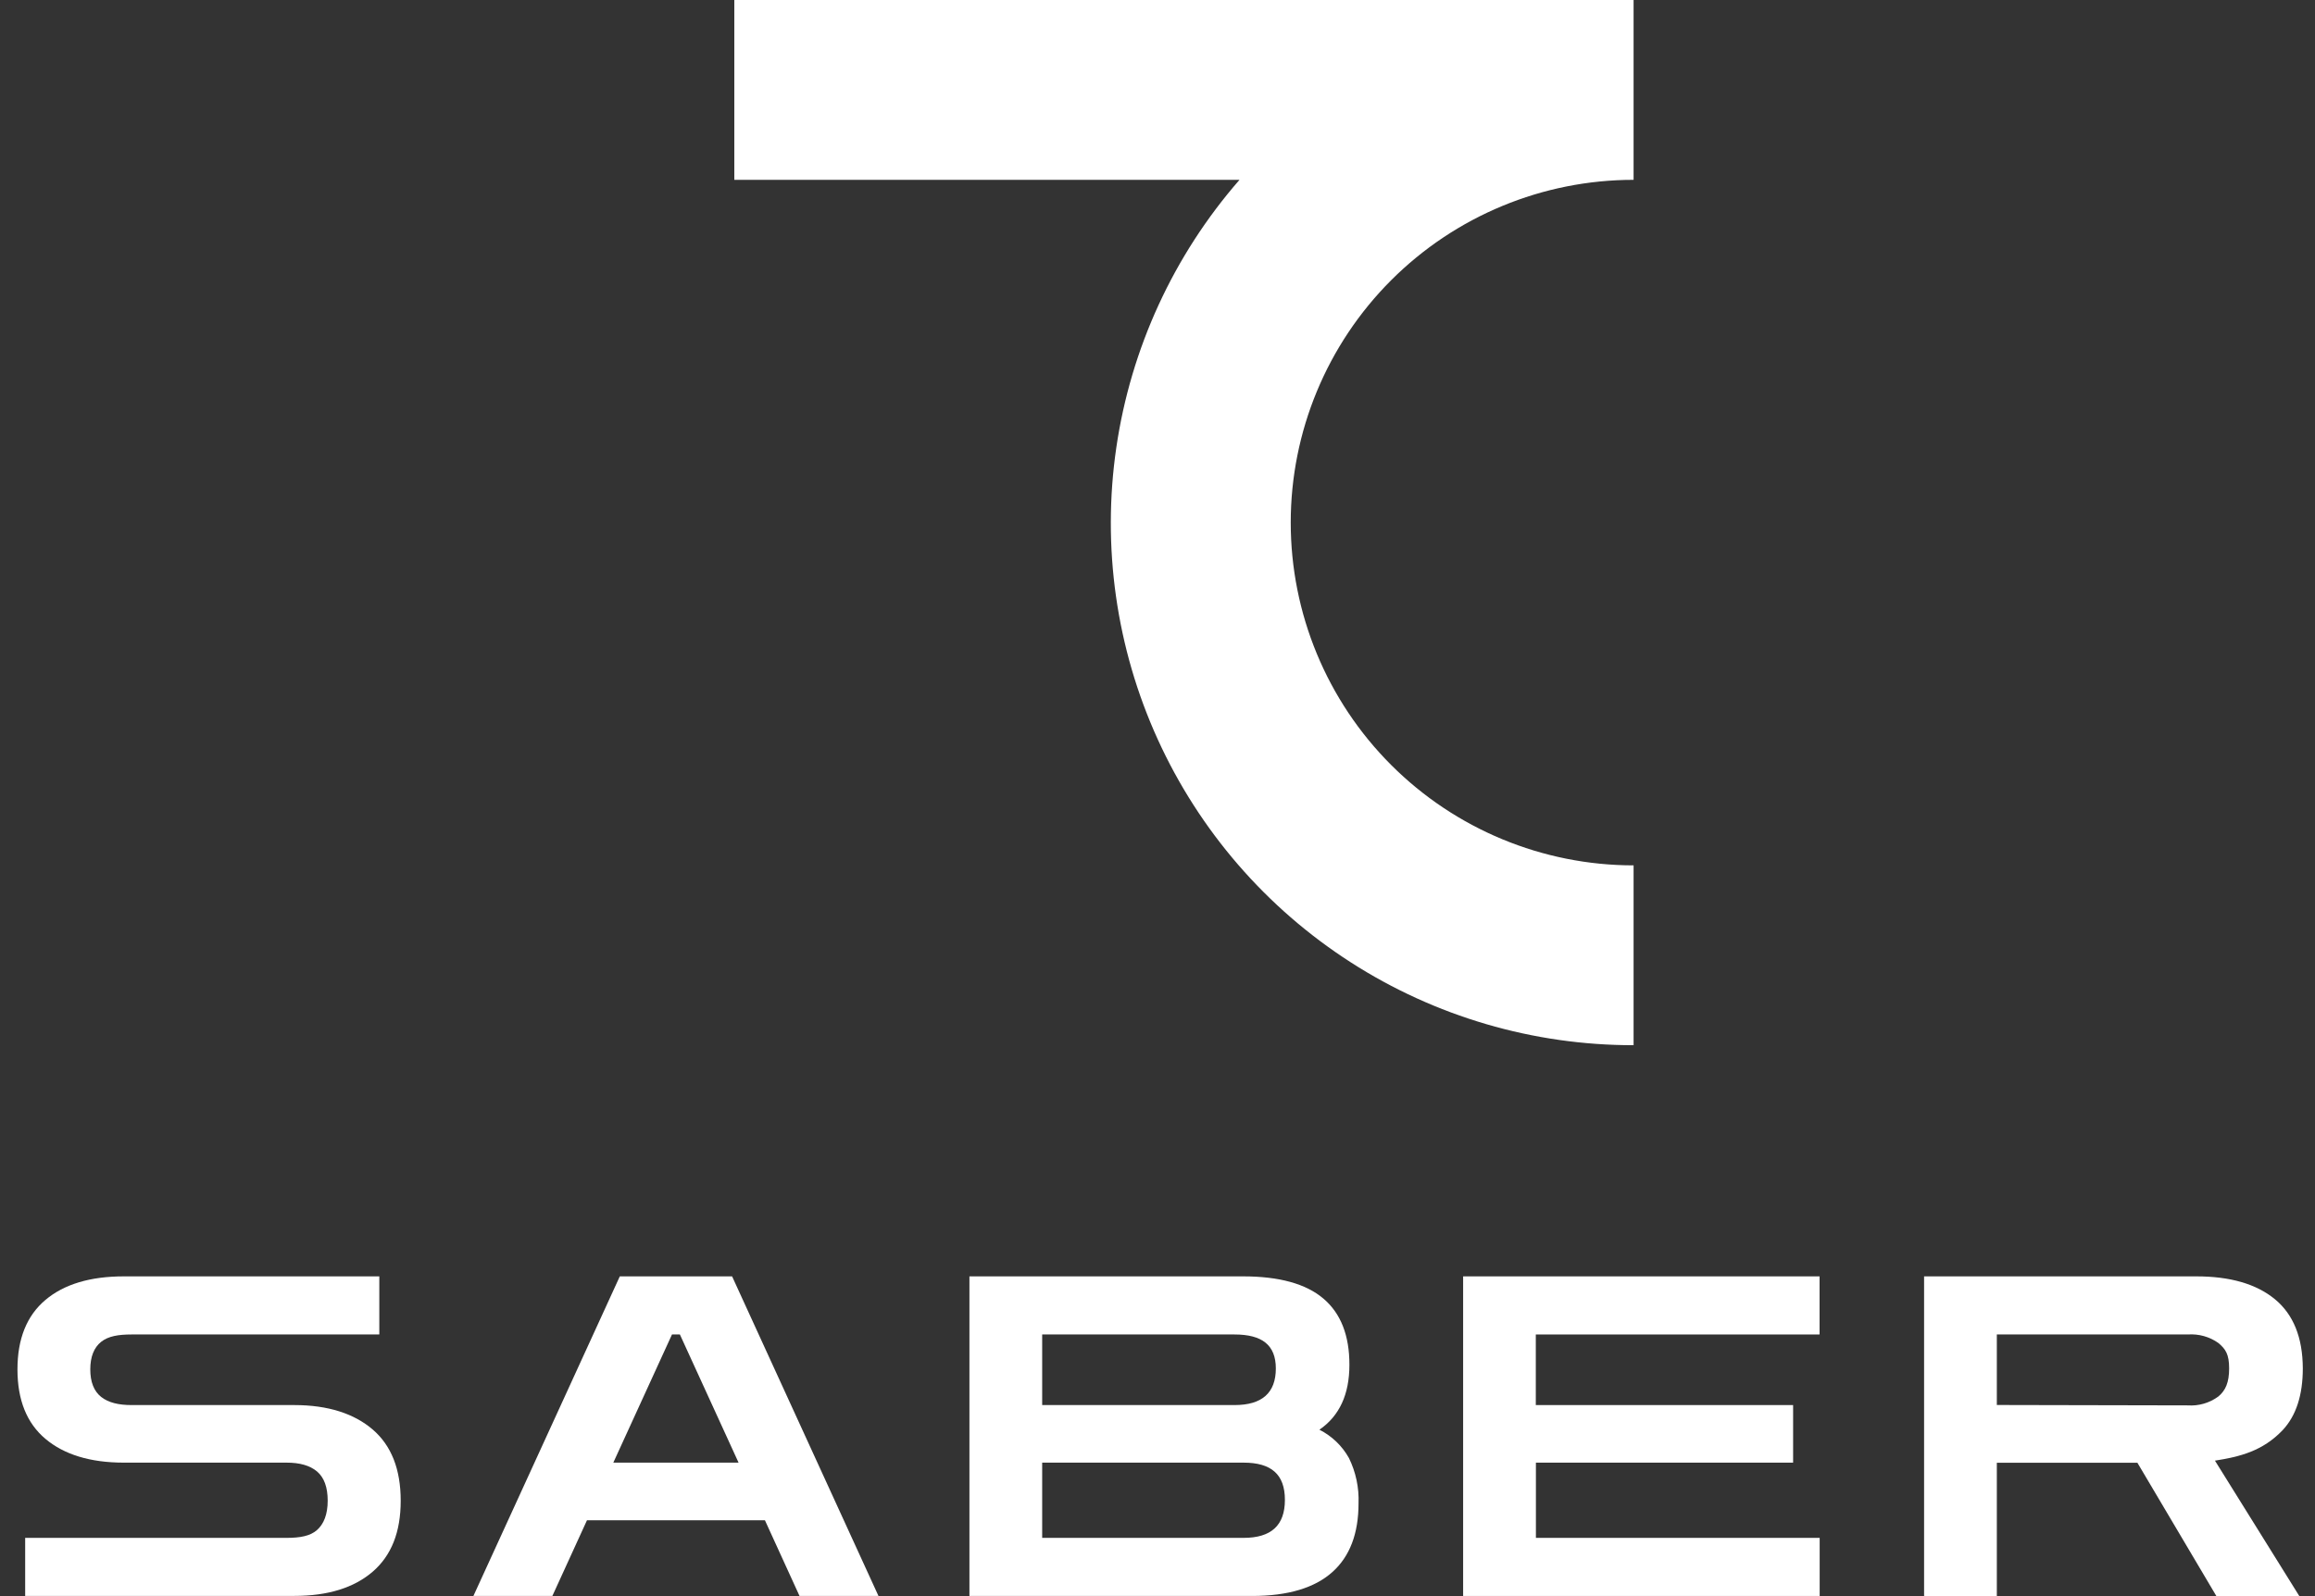 <svg width="87" height="60" viewBox="0 0 87 60" fill="none" xmlns="http://www.w3.org/2000/svg">
<rect x="0" y="0" width="87" height="60" fill="#333333" stroke="none"/>
<path d="M0.946 59.994V57.81H10.77C11.271 57.81 11.656 57.743 11.913 57.516C12.17 57.29 12.315 56.922 12.315 56.414C12.315 55.905 12.181 55.54 11.913 55.313C11.644 55.087 11.261 54.982 10.77 54.982H4.653C3.389 54.982 2.406 54.677 1.706 54.087C1.005 53.496 0.656 52.626 0.656 51.476C0.656 50.326 1.007 49.457 1.706 48.867C2.404 48.277 3.389 47.98 4.653 47.98H14.255V50.164H4.945C4.453 50.164 4.073 50.225 3.802 50.44C3.532 50.655 3.393 51.002 3.393 51.476C3.393 51.95 3.53 52.297 3.802 52.512C4.075 52.727 4.457 52.818 4.945 52.818H11.06C12.324 52.818 13.307 53.136 14.008 53.738C14.708 54.34 15.059 55.233 15.059 56.414C15.059 57.594 14.708 58.474 14.008 59.08C13.307 59.685 12.324 59.992 11.06 59.992L0.946 59.994Z" fill="white"/>
<path d="M17.791 59.994L23.293 47.98H27.513L33.014 59.994H30.047L28.747 57.149H22.059L20.758 59.994H17.791ZM23.049 54.982H27.756L25.551 50.164H25.254L23.049 54.982Z" fill="white"/>
<path d="M36.432 59.994V47.98H46.715C48.071 47.98 49.076 48.257 49.731 48.812C50.387 49.367 50.714 50.198 50.712 51.306C50.712 52.416 50.337 53.228 49.585 53.744C50.053 53.981 50.44 54.352 50.695 54.81C50.955 55.34 51.078 55.926 51.055 56.515C51.055 57.648 50.727 58.509 50.072 59.095C49.417 59.684 48.412 59.994 47.056 59.994H36.432ZM46.393 50.164H39.166V52.818H46.393C47.429 52.818 47.947 52.359 47.947 51.442C47.947 50.56 47.429 50.164 46.393 50.164ZM46.734 54.982H39.166V57.81H46.734C47.77 57.81 48.288 57.345 48.288 56.381C48.288 55.418 47.77 54.982 46.734 54.982Z" fill="white"/>
<path d="M54.986 59.994V47.98H68.381V50.164H57.717V52.818H67.387V54.982H57.721V57.81H68.385V59.994H54.986Z" fill="white"/>
<path d="M72.309 59.994V47.98H82.543C83.812 47.98 84.795 48.265 85.49 48.836C86.186 49.408 86.537 50.275 86.542 51.438C86.542 52.428 86.298 53.215 85.78 53.765C85.033 54.546 84.184 54.759 83.24 54.907L86.412 60H83.295L80.326 54.987H75.043V60L72.309 59.994ZM82.211 50.164H75.043V52.815L82.219 52.83C82.631 52.858 83.039 52.738 83.371 52.493C83.639 52.268 83.773 51.969 83.773 51.438C83.773 50.907 83.639 50.712 83.371 50.486C83.036 50.248 82.629 50.135 82.219 50.164H82.211Z" fill="white"/>
<path d="M61.392 6.76V0H27.596V6.76H46.582C44.104 9.601 42.497 13.096 41.952 16.826C41.407 20.556 41.948 24.364 43.51 27.795C45.072 31.226 47.589 34.135 50.76 36.173C53.931 38.212 57.622 39.294 61.392 39.29V32.53C57.975 32.53 54.697 31.172 52.281 28.756C49.865 26.34 48.507 23.062 48.507 19.645C48.507 16.228 49.865 12.951 52.281 10.534C54.697 8.118 57.975 6.76 61.392 6.76Z" fill="white"/>
</svg>
